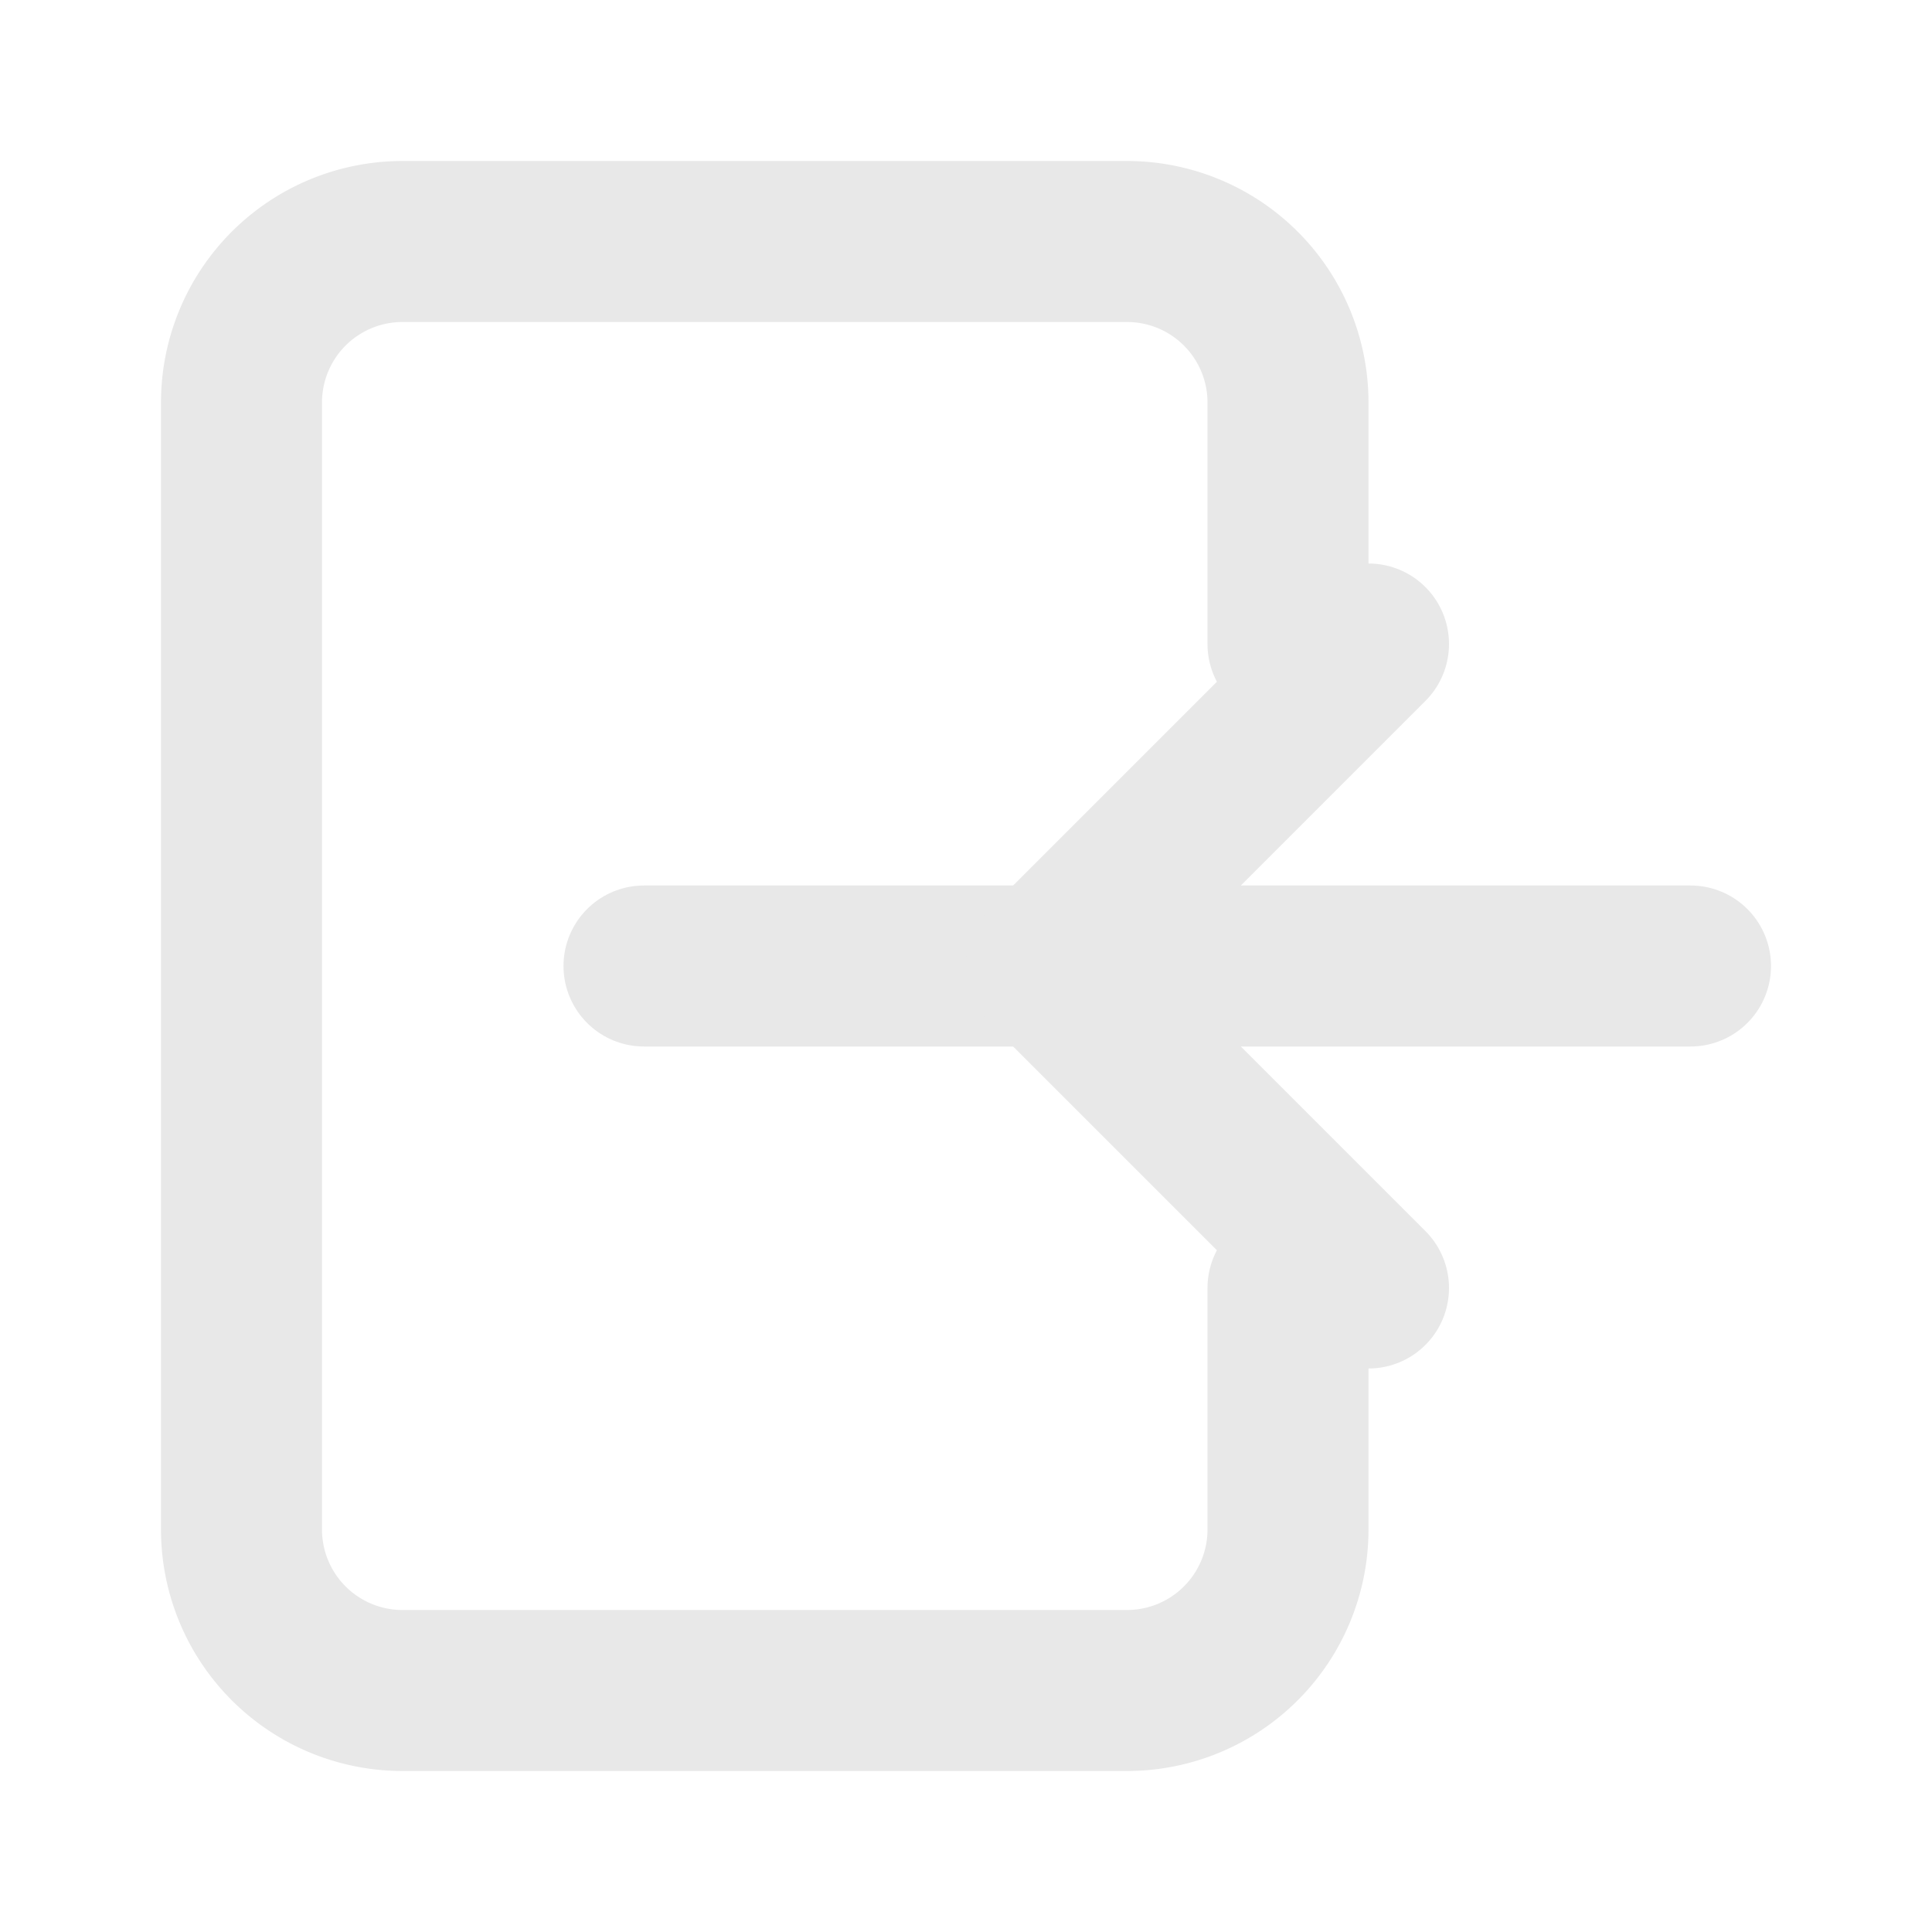 <svg  xmlns="http://www.w3.org/2000/svg" viewBox="0 0 24 24" fill="none" stroke="#e8e8e8" stroke-width="2" stroke-linecap="round" stroke-linejoin="round">
  <path d="M16 16v3a2 2 0 0 1-2 2H5a2 2 0 0 1-2-2V5a2 2 0 0 1 2-2h9a2 2 0 0 1 2 2v3" />
  <path d="M21 12H8" />
  <path d="m17 8-4 4 4 4" />
</svg>
  
